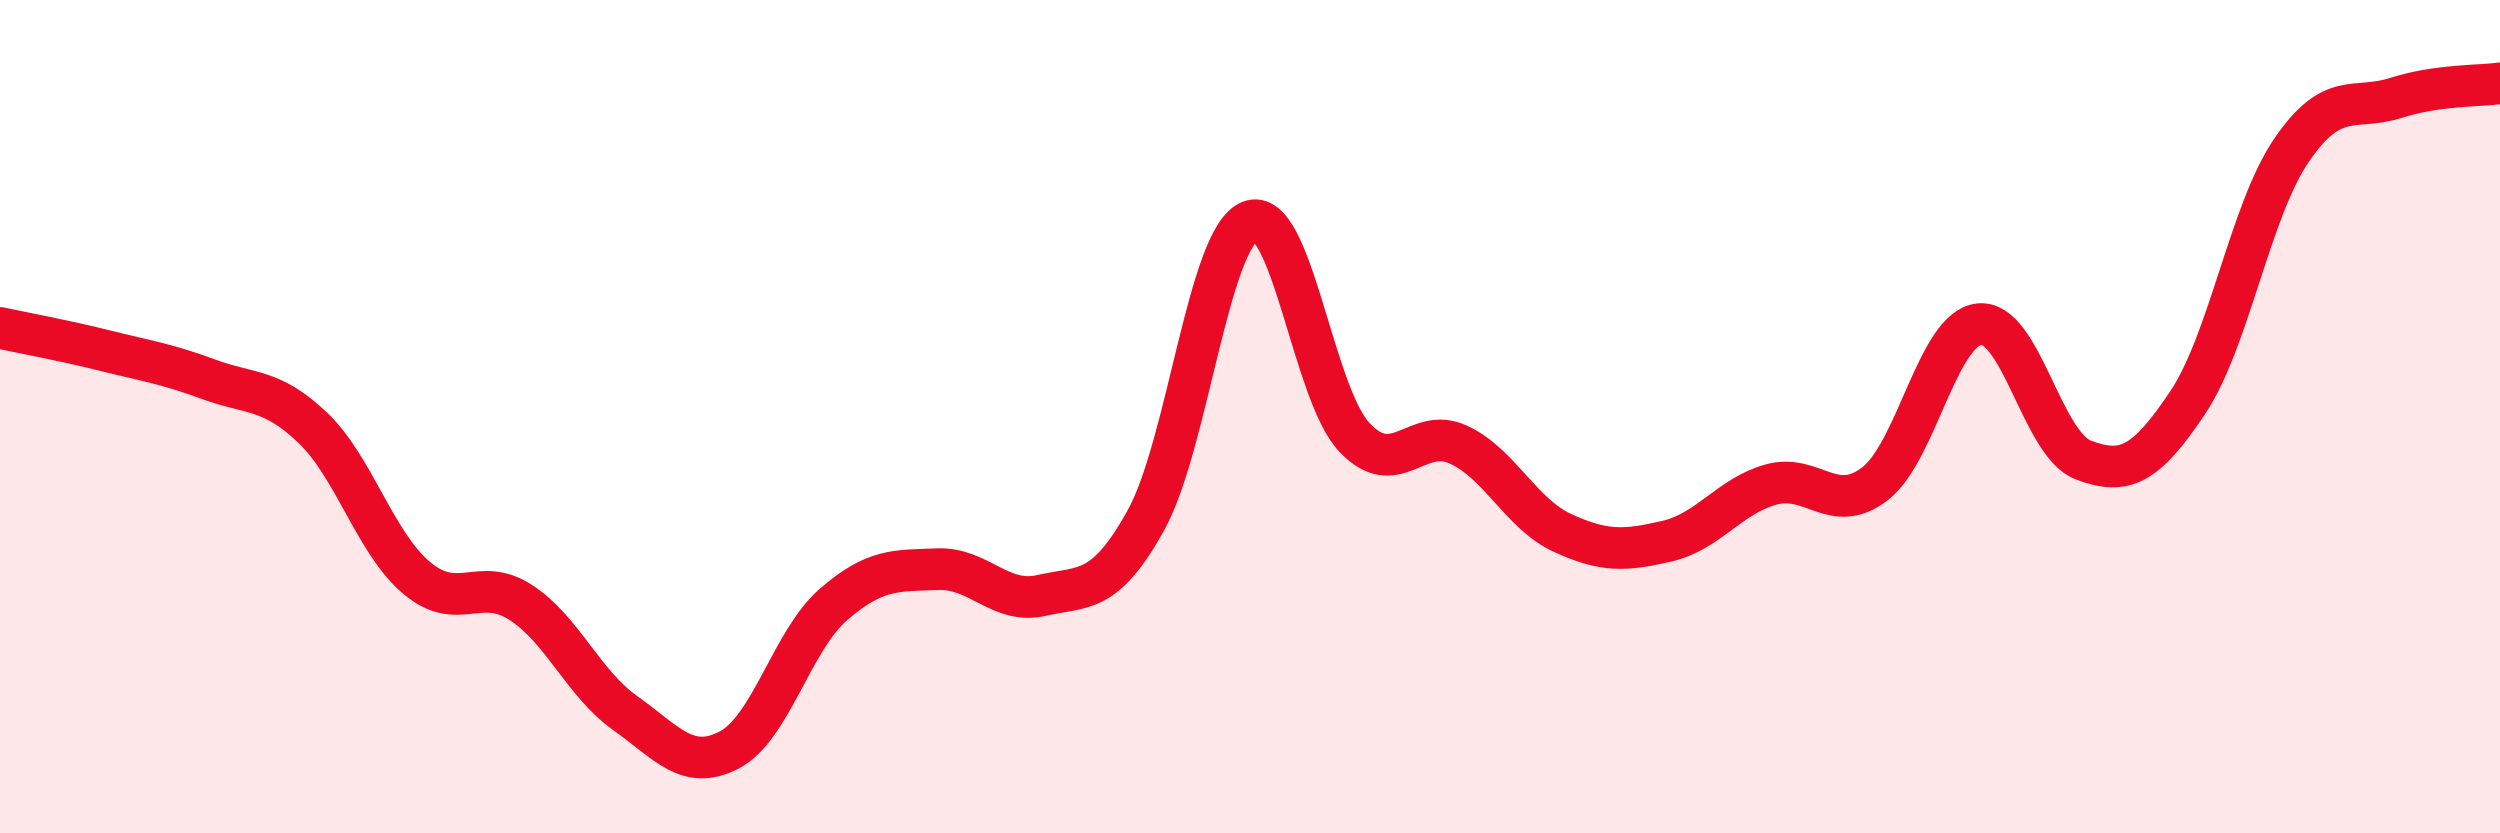 
    <svg width="60" height="20" viewBox="0 0 60 20" xmlns="http://www.w3.org/2000/svg">
      <path
        d="M 0,7.87 C 0.5,7.98 1.5,8.16 2.5,8.41 C 3.5,8.66 4,8.73 5,9.1 C 6,9.47 6.5,9.31 7.5,10.26 C 8.5,11.21 9,13.03 10,13.87 C 11,14.71 11.5,13.81 12.5,14.46 C 13.5,15.11 14,16.4 15,17.11 C 16,17.82 16.5,18.52 17.5,18 C 18.5,17.48 19,15.38 20,14.51 C 21,13.64 21.5,13.7 22.5,13.66 C 23.5,13.62 24,14.52 25,14.29 C 26,14.06 26.5,14.29 27.5,12.49 C 28.5,10.69 29,5.71 30,5.31 C 31,4.91 31.5,9.42 32.5,10.49 C 33.5,11.56 34,10.21 35,10.67 C 36,11.13 36.5,12.33 37.5,12.79 C 38.5,13.25 39,13.22 40,12.99 C 41,12.76 41.5,11.91 42.5,11.63 C 43.5,11.35 44,12.38 45,11.61 C 46,10.84 46.5,7.89 47.5,7.78 C 48.5,7.67 49,10.66 50,11.04 C 51,11.42 51.5,11.16 52.5,9.67 C 53.5,8.18 54,5.06 55,3.6 C 56,2.14 56.5,2.67 57.5,2.35 C 58.5,2.03 59.5,2.07 60,2L60 20L0 20Z"
        fill="#EB0A25"
        opacity="0.1"
        stroke-linecap="round"
        stroke-linejoin="round"
      />
      <path
        d="M 0,7.87 C 0.5,7.98 1.5,8.16 2.5,8.41 C 3.5,8.66 4,8.73 5,9.1 C 6,9.47 6.5,9.31 7.5,10.26 C 8.5,11.21 9,13.03 10,13.87 C 11,14.71 11.5,13.81 12.5,14.46 C 13.5,15.11 14,16.4 15,17.11 C 16,17.82 16.5,18.52 17.5,18 C 18.5,17.48 19,15.38 20,14.51 C 21,13.64 21.5,13.7 22.5,13.66 C 23.5,13.62 24,14.52 25,14.29 C 26,14.06 26.5,14.29 27.5,12.49 C 28.5,10.69 29,5.71 30,5.31 C 31,4.91 31.5,9.42 32.5,10.49 C 33.5,11.56 34,10.21 35,10.67 C 36,11.13 36.5,12.33 37.5,12.79 C 38.5,13.25 39,13.22 40,12.99 C 41,12.76 41.5,11.91 42.5,11.63 C 43.5,11.35 44,12.38 45,11.61 C 46,10.84 46.5,7.89 47.5,7.78 C 48.5,7.67 49,10.66 50,11.04 C 51,11.42 51.5,11.16 52.5,9.67 C 53.5,8.18 54,5.06 55,3.6 C 56,2.14 56.5,2.67 57.5,2.35 C 58.5,2.03 59.5,2.07 60,2"
        stroke="#EB0A25"
        stroke-width="1"
        fill="none"
        stroke-linecap="round"
        stroke-linejoin="round"
      />
    </svg>
  